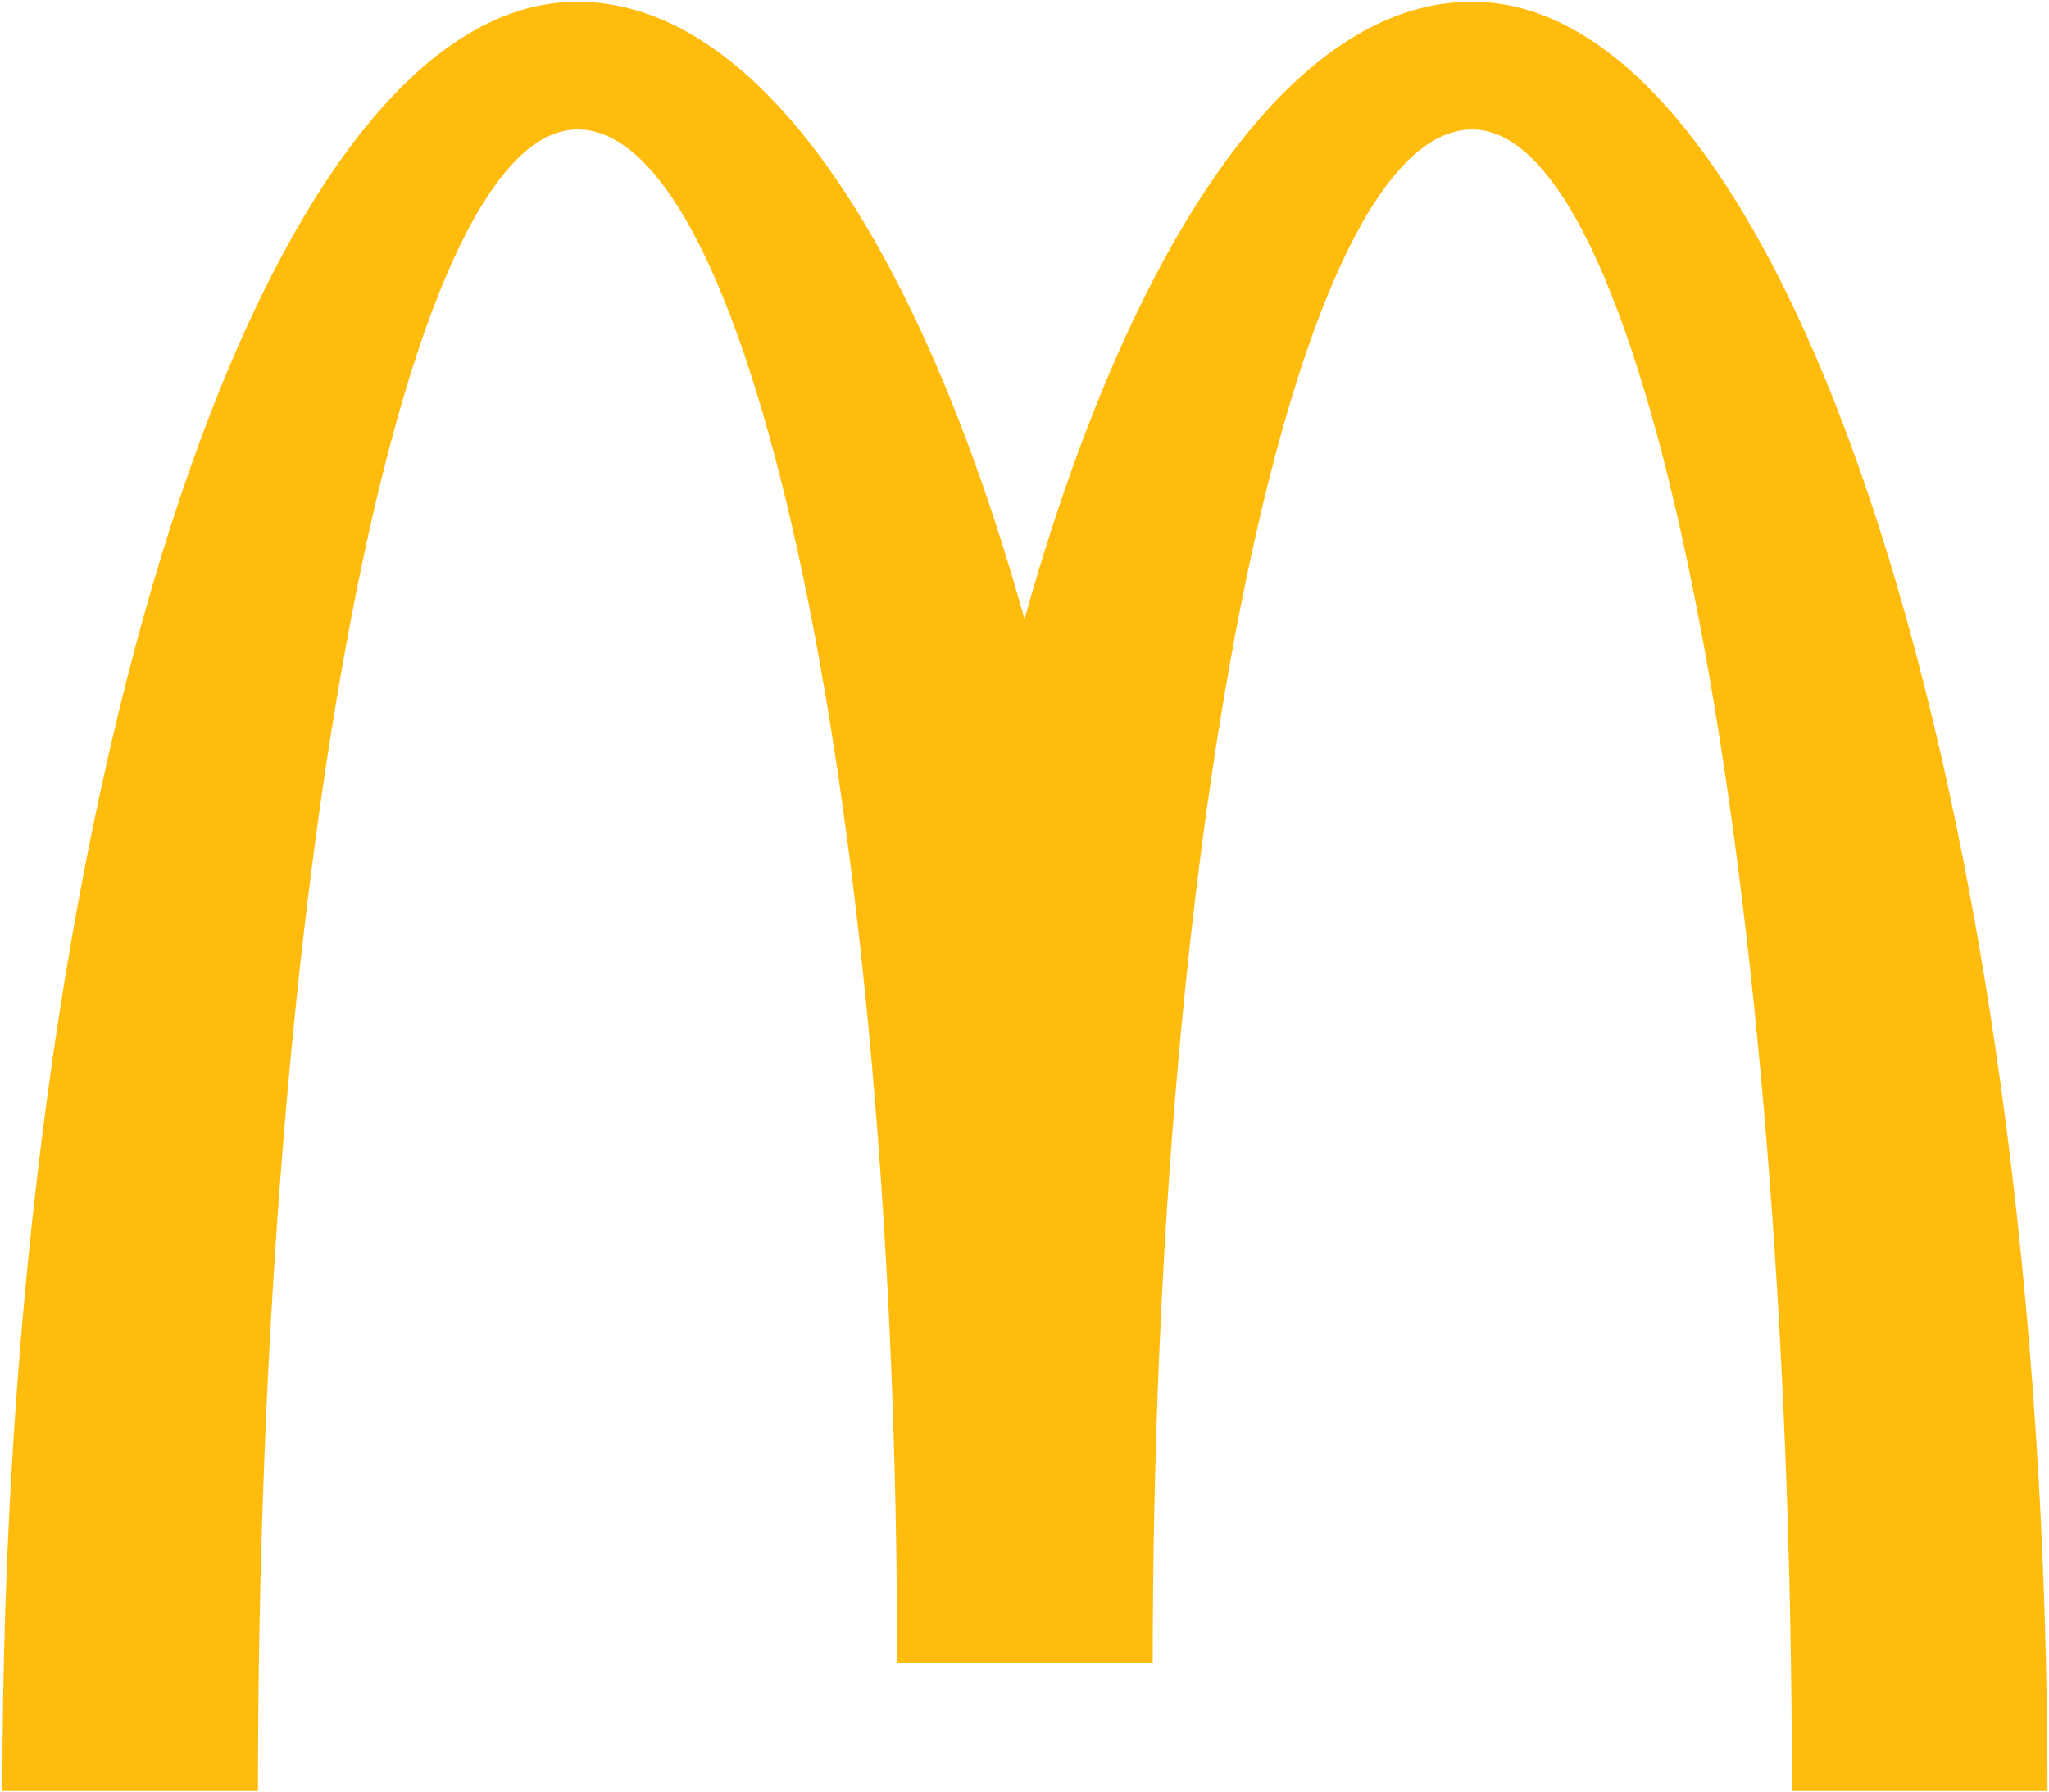 <?xml version="1.0" encoding="utf-8"?>
<!-- Generator: Adobe Illustrator 28.0.0, SVG Export Plug-In . SVG Version: 6.00 Build 0)  -->
<svg version="1.1" id="McDonalds_Logo" xmlns:svg="http://www.w3.org/2000/svg"
	 xmlns="http://www.w3.org/2000/svg" xmlns:xlink="http://www.w3.org/1999/xlink" x="0px" y="0px" viewBox="0 0 954 834.6"
	 style="enable-background:new 0 0 954 834.6;" xml:space="preserve">
<style type="text/css">
	.st0{fill:#FFBC0D;}
</style>
<path id="path13" class="st0" d="M685.3,0.8c-84.1,0-159.2,112.1-208.3,287.5C428,113,353,0.8,268.8,0.8
	C121,0.8,1.1,373.9,1.1,834.1h119c0-427.3,66.6-773.8,148.8-773.8s148.8,319.8,148.8,714.3h119c0-394.5,66.6-714.3,148.8-714.3
	s148.8,346.4,148.8,773.8h119C953.1,373.9,833.2,0.8,685.3,0.8L685.3,0.8z"/>
</svg>
